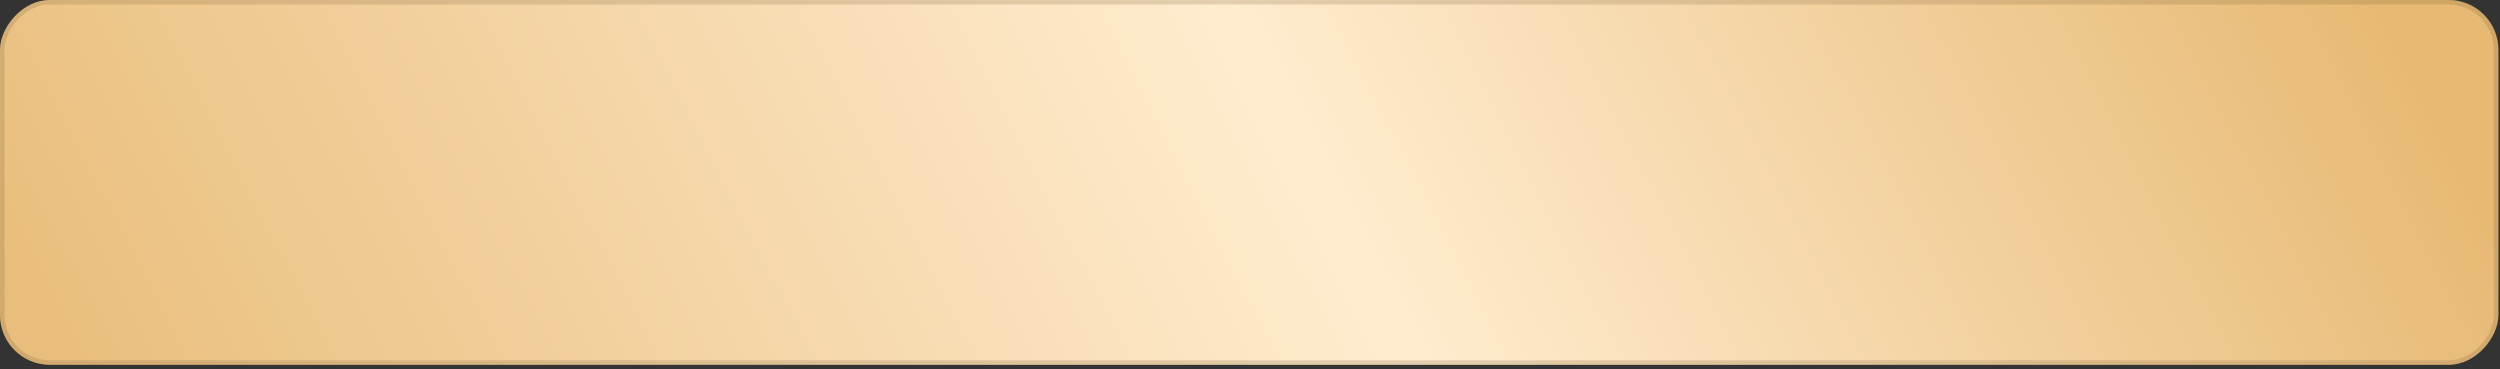 <?xml version="1.0" encoding="UTF-8"?> <svg xmlns="http://www.w3.org/2000/svg" width="494" height="73" viewBox="0 0 494 73" fill="none"><rect x="0" y="0" width="494" height="73" fill="#333333" stroke="none"/><rect width="493.68" height="72.086" rx="9.84" transform="matrix(-1 0 0 1 493.68 0)" fill="url(#paint0_linear_3735_13)"></rect><rect x="-0.451" y="0.451" width="492.777" height="71.183" rx="9.389" transform="matrix(-1 0 0 1 492.777 0)" stroke="#81653F" stroke-opacity="0.22" stroke-width="0.903"></rect><defs><linearGradient id="paint0_linear_3735_13" x1="17.108" y1="11.504" x2="433.377" y2="225.021" gradientUnits="userSpaceOnUse"><stop stop-color="#E7B973"></stop><stop offset="0.435" stop-color="#FFECCF"></stop><stop offset="1" stop-color="#E7B973"></stop></linearGradient></defs></svg> 